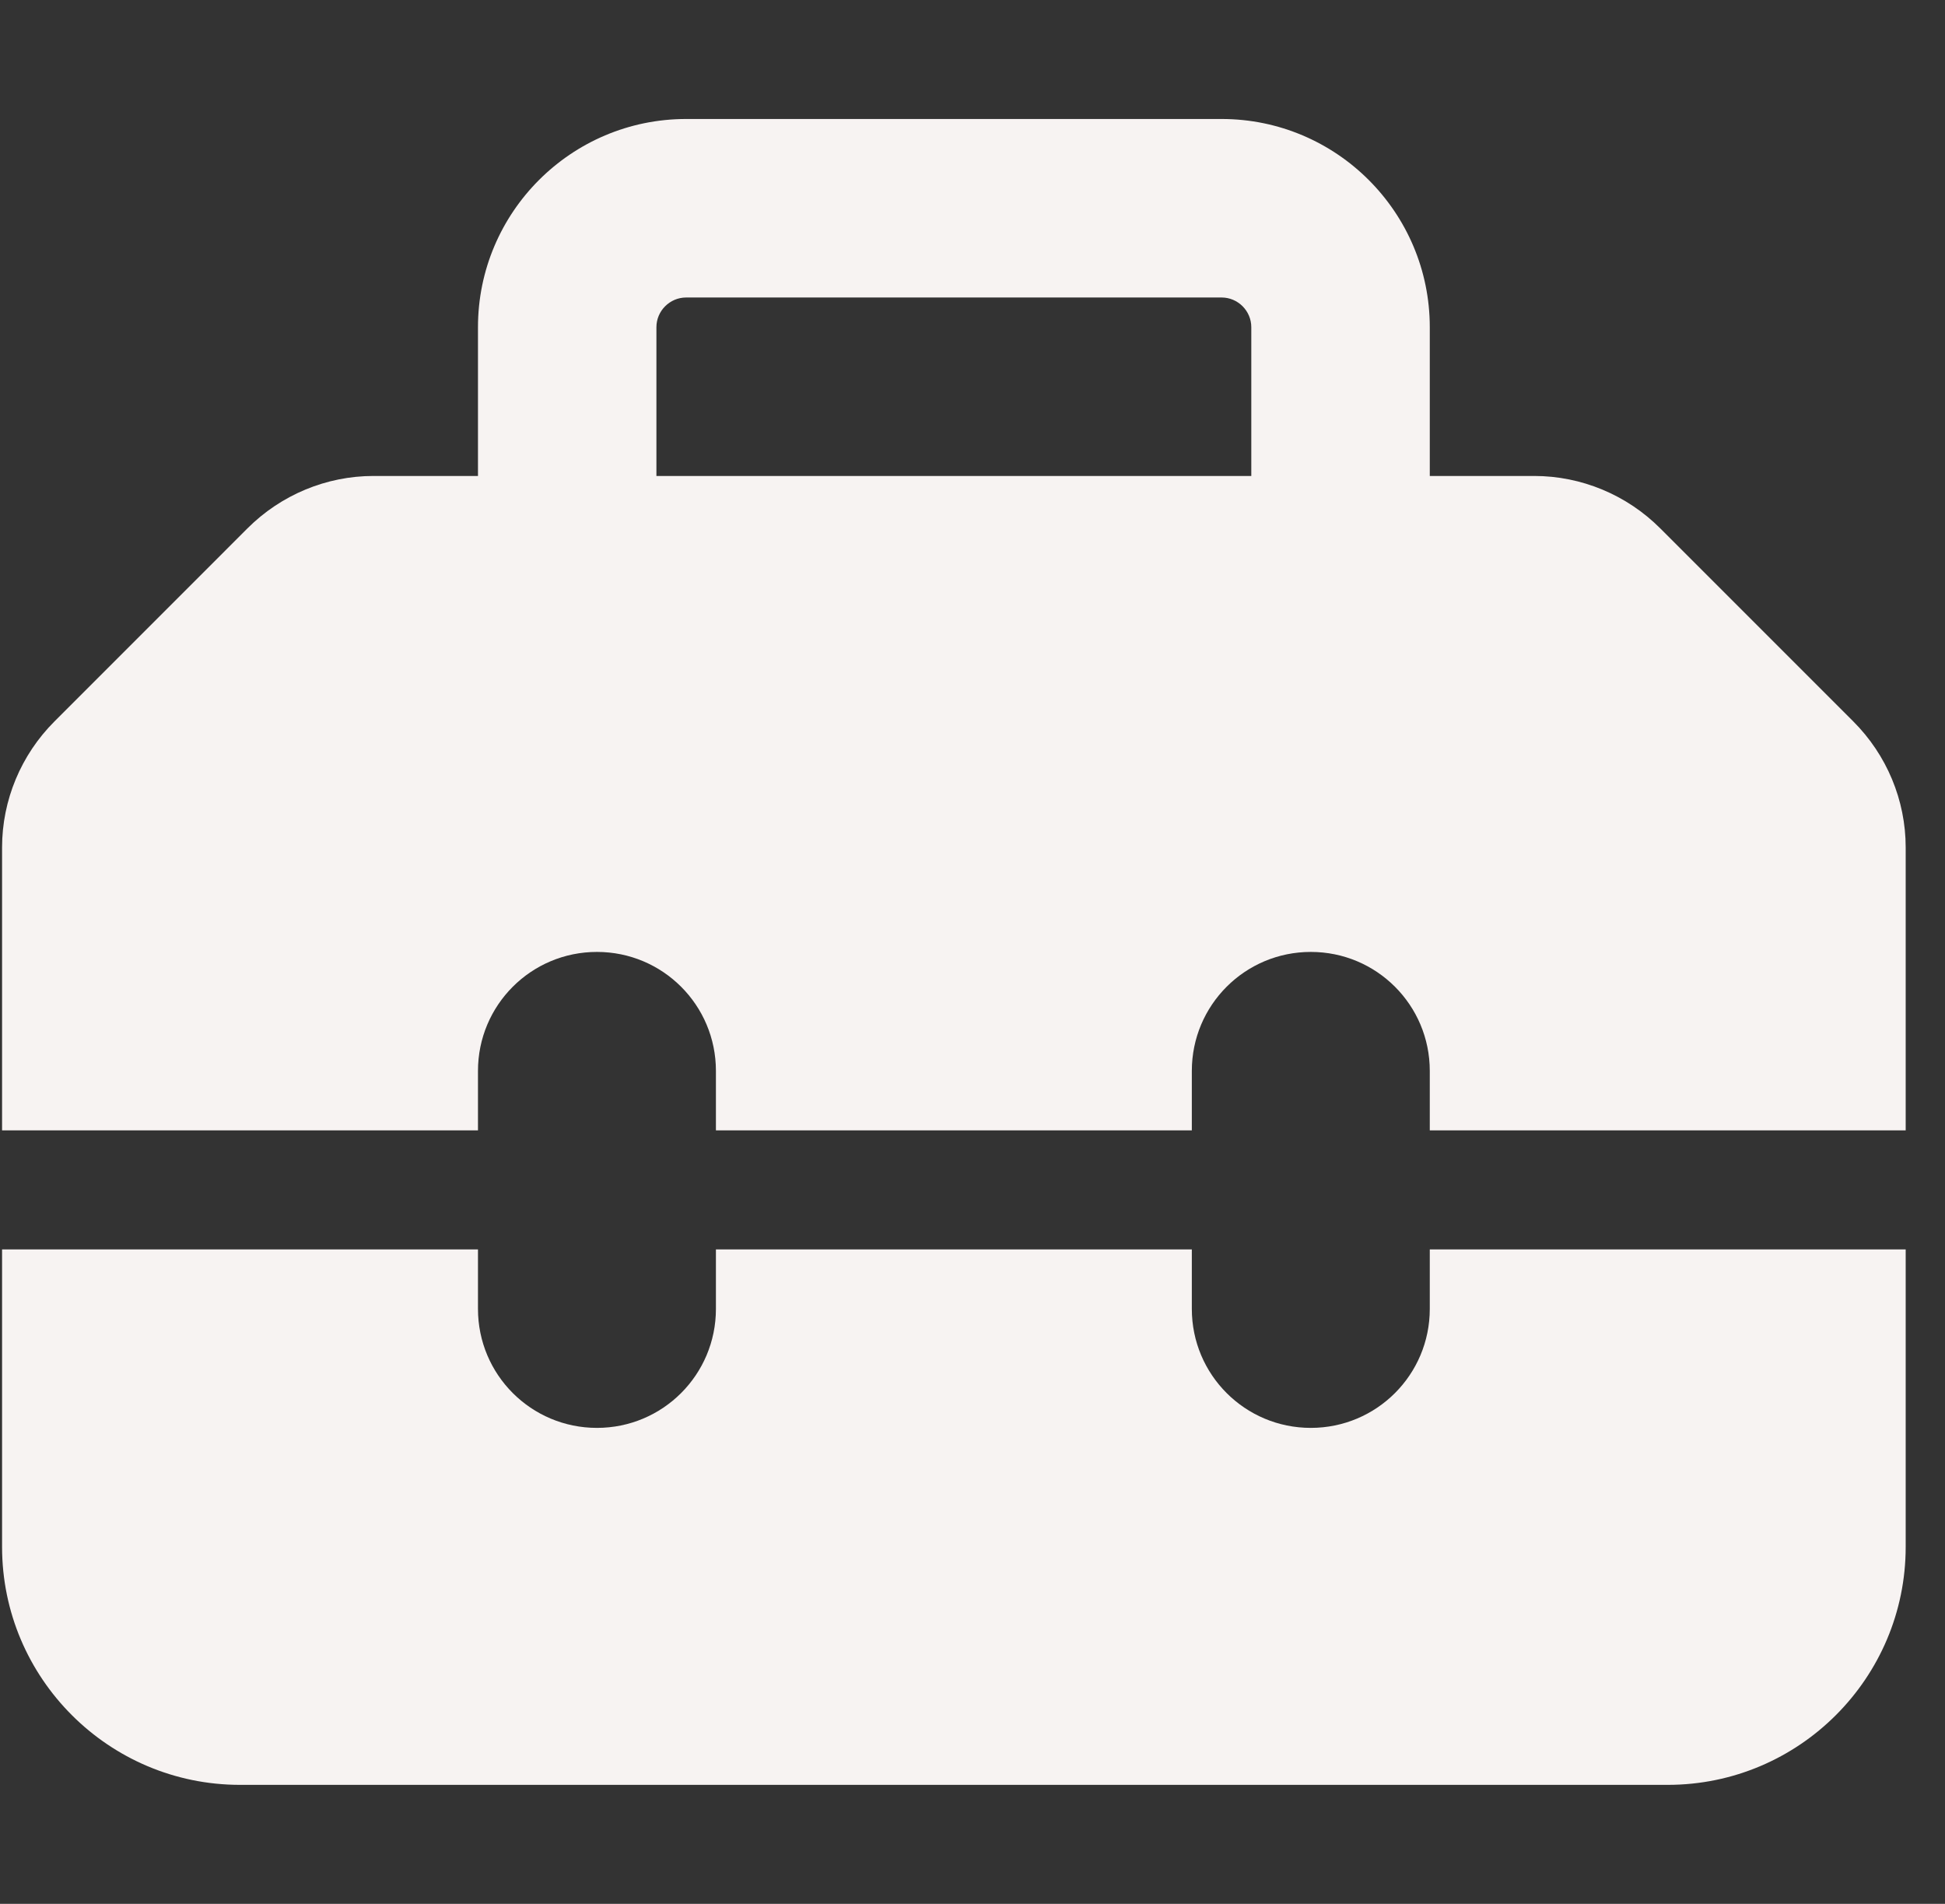 <svg width="47" height="46" viewBox="0 0 47 46" fill="none" xmlns="http://www.w3.org/2000/svg">
<rect x="0" y="0" width="47" height="46" fill="#333333" stroke="none"/>
<g clip-path="url(#clip0_2_832)">
<path d="M15.862 7.906V11.5H30.237V7.906C30.237 7.511 29.914 7.188 29.519 7.188H16.581C16.186 7.188 15.862 7.511 15.862 7.906ZM11.55 11.5V7.906C11.55 5.13 13.805 2.875 16.581 2.875H29.519C32.295 2.875 34.55 5.13 34.55 7.906V11.5H37.074C38.215 11.5 39.312 11.958 40.12 12.767L44.783 17.43C45.592 18.238 46.05 19.334 46.05 20.475V27.312H34.55V25.875C34.55 24.285 33.265 23 31.675 23C30.085 23 28.8 24.285 28.8 25.875V27.312H17.3V25.875C17.3 24.285 16.015 23 14.425 23C12.835 23 11.55 24.285 11.55 25.875V27.312H0.05V20.475C0.05 19.334 0.508 18.238 1.317 17.43L5.979 12.767C6.788 11.958 7.884 11.5 9.025 11.5H11.55ZM0.05 37.375V30.188H11.55V31.625C11.55 33.215 12.835 34.5 14.425 34.5C16.015 34.5 17.3 33.215 17.3 31.625V30.188H28.8V31.625C28.8 33.215 30.085 34.5 31.675 34.5C33.265 34.5 34.55 33.215 34.55 31.625V30.188H46.05V37.375C46.05 40.547 43.471 43.125 40.3 43.125H5.8C2.628 43.125 0.05 40.547 0.05 37.375Z" fill="#F7F3F2"/>
</g>
<defs>
<clipPath id="clip0_2_832">
<rect width="46" height="46" fill="white" transform="translate(0.05)"/>
</clipPath>
</defs>
</svg>
